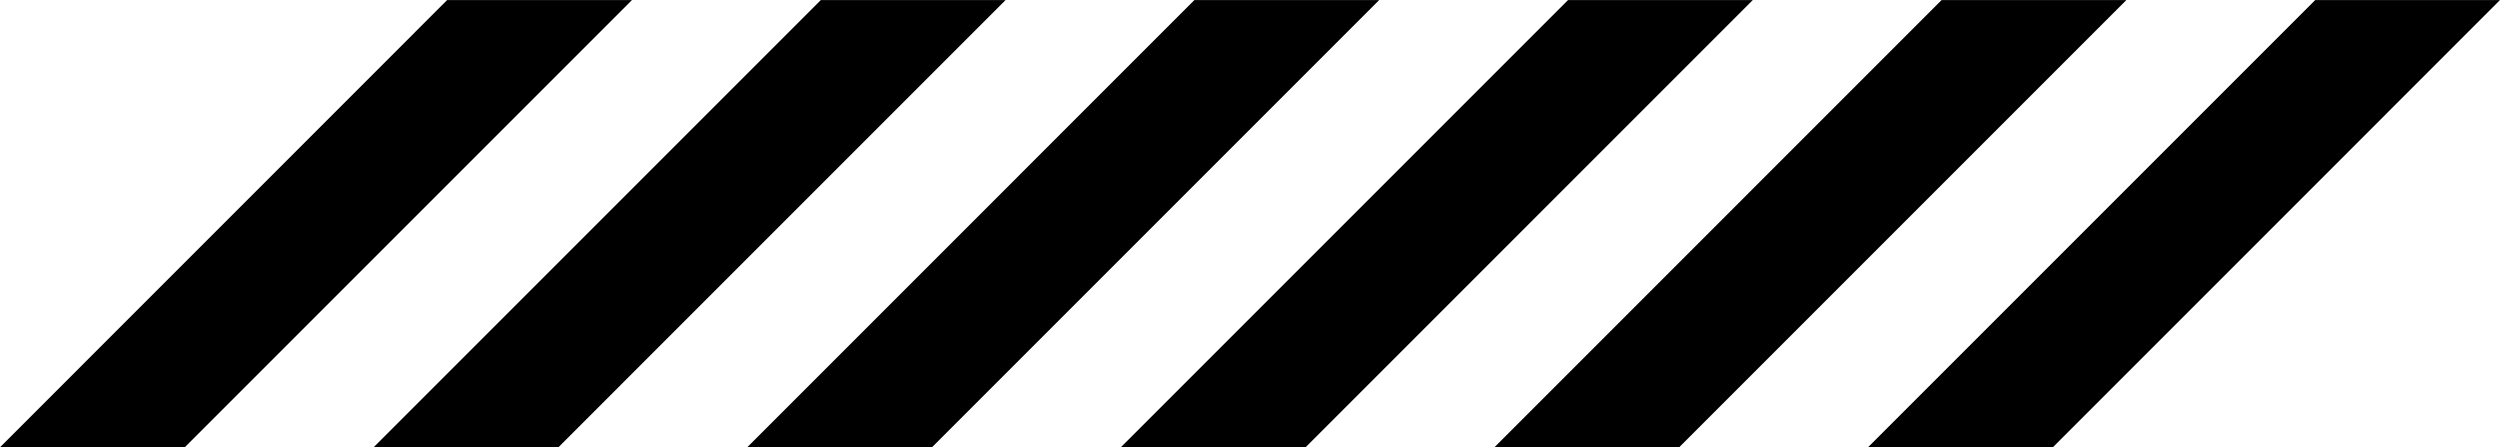 <?xml version="1.0" encoding="UTF-8"?><svg xmlns="http://www.w3.org/2000/svg" xmlns:xlink="http://www.w3.org/1999/xlink" data-name="Layer 1" height="202.7" preserveAspectRatio="xMidYMid meet" version="1.0" viewBox="33.3 148.6 1133.4 202.7" width="1133.4" zoomAndPan="magnify"><g id="change1_1"><path d="M455.84,351.36H372.07L574.78,148.64h83.77Zm-422.52,0h83.77L319.8,148.64H236ZM1166.68,148.64h-83.77L880.2,351.36H964Zm-677.5,0H405.41L202.7,351.36h83.77Zm338.75,0H744.16L541.45,351.36h83.77Zm169.37,0H913.53L710.82,351.36h83.77Z"/></g></svg>